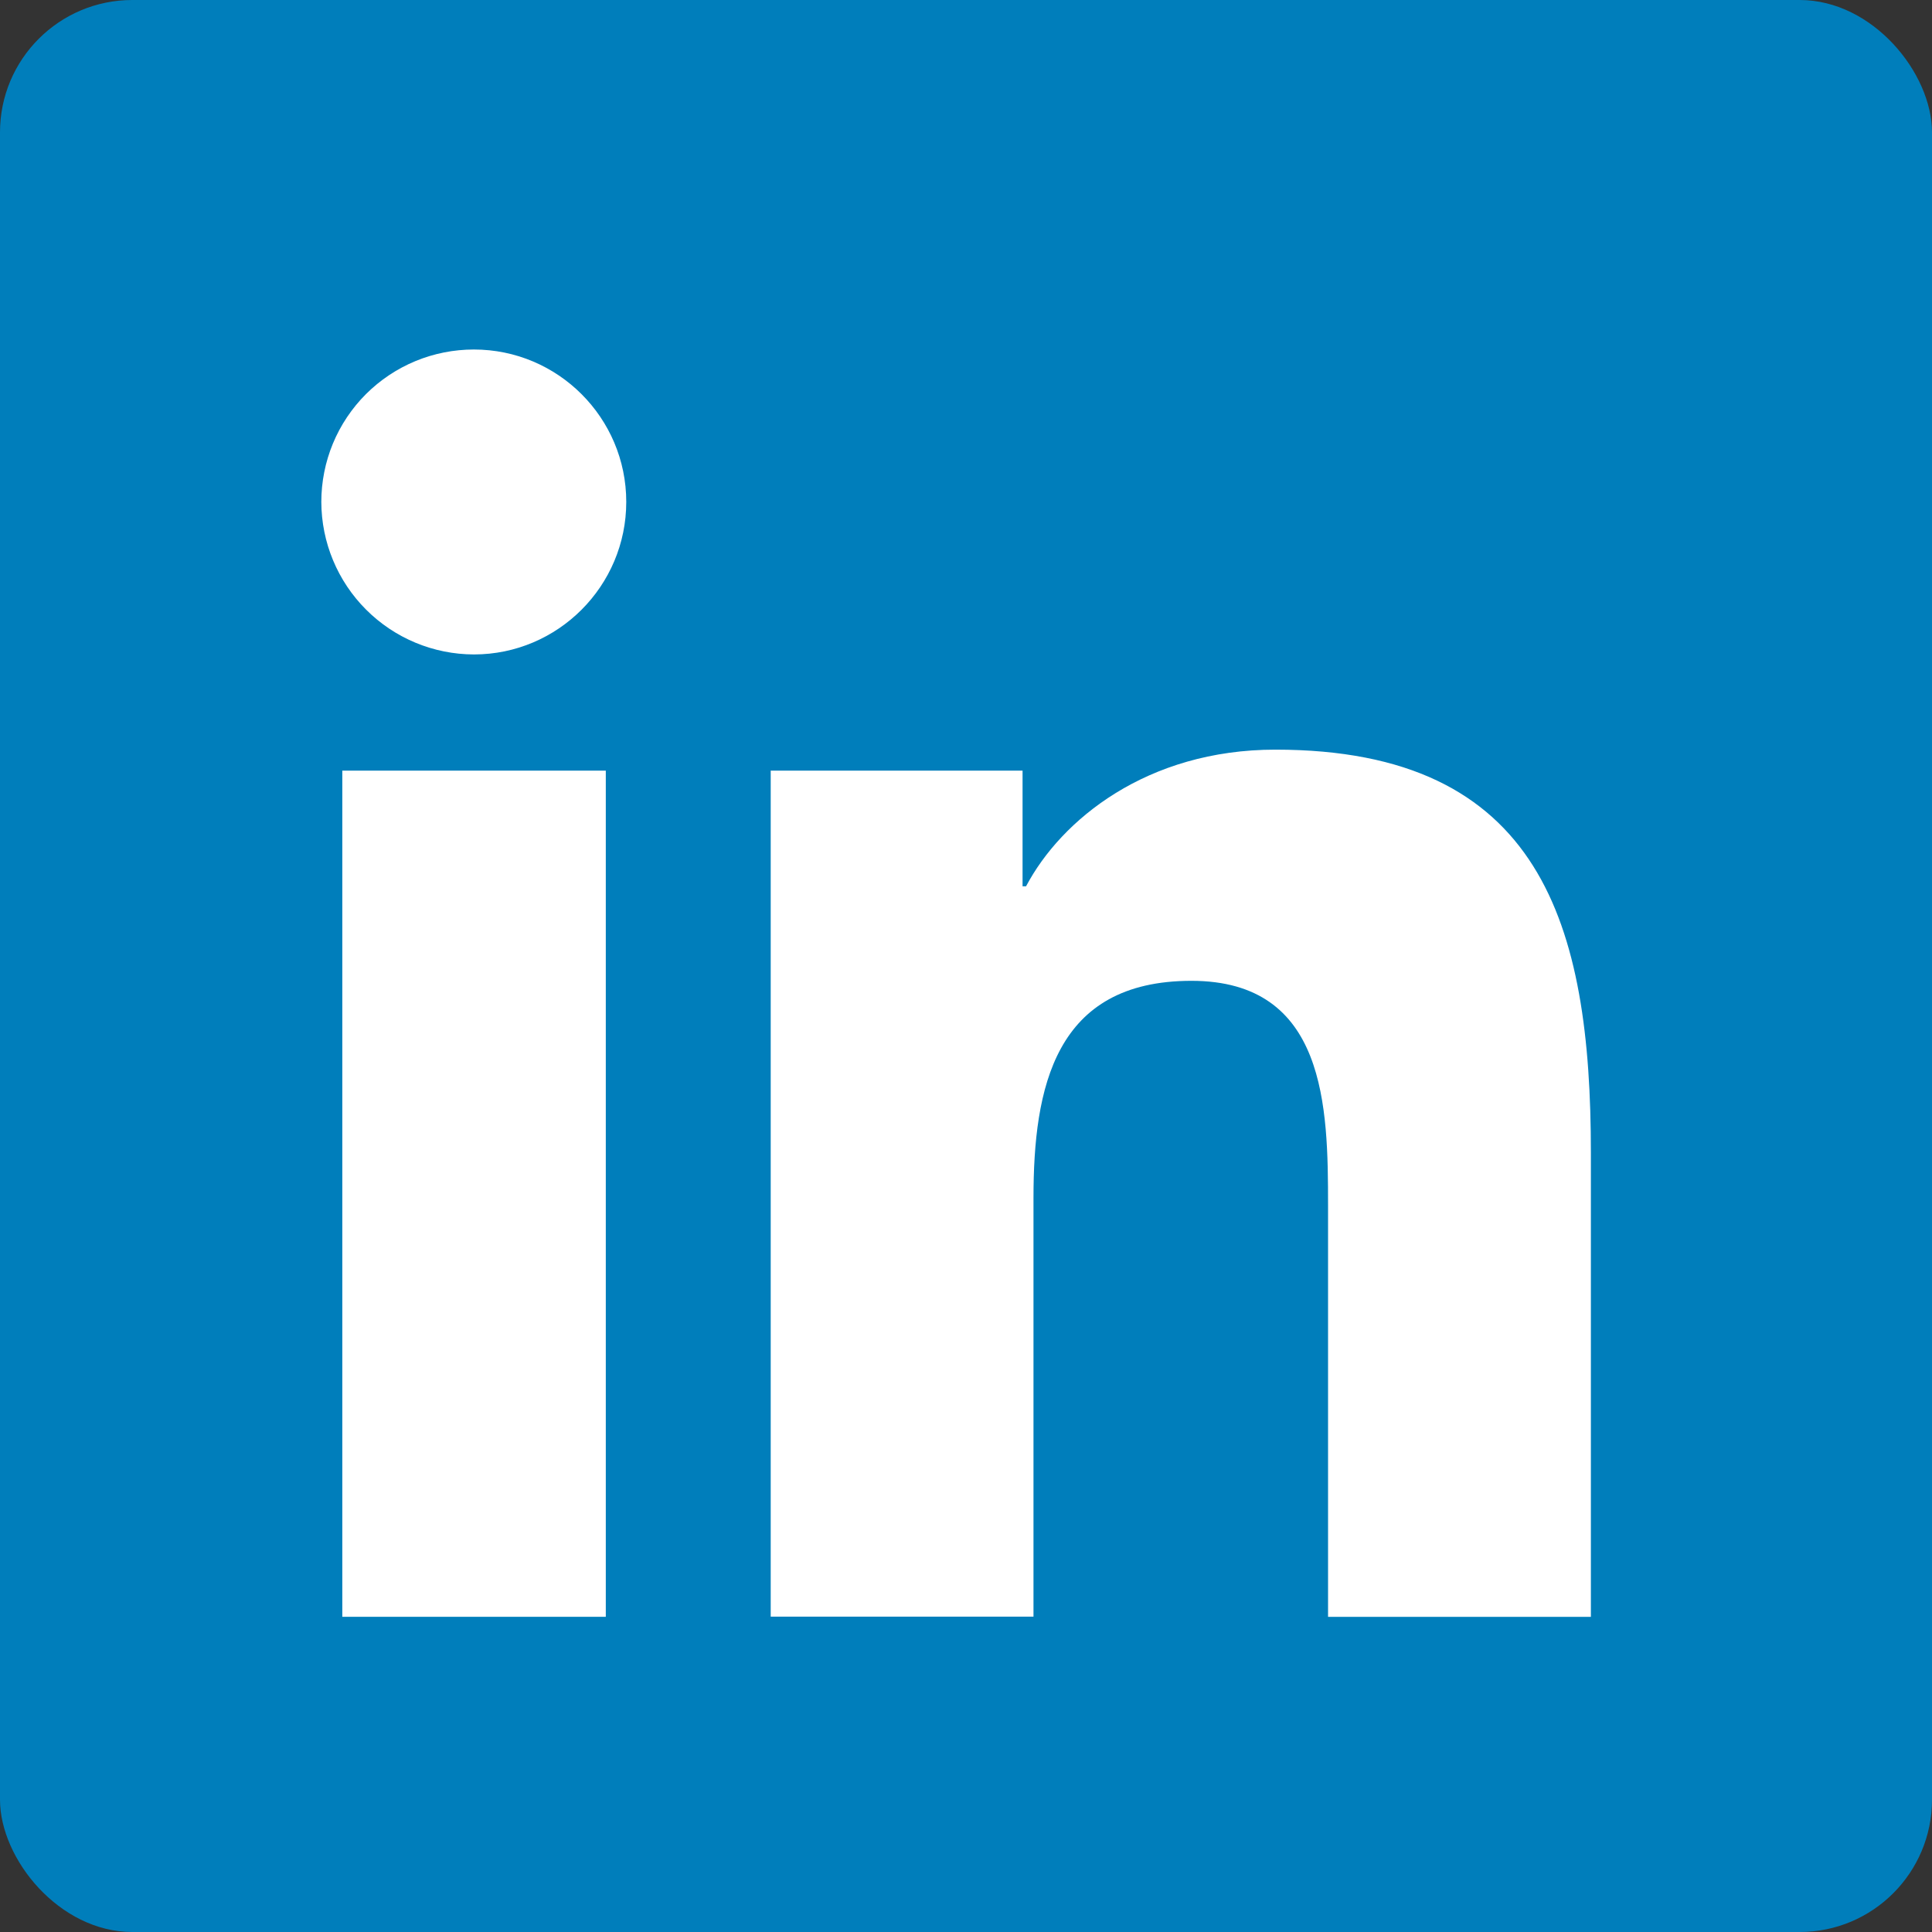 <svg width="73" height="73" viewBox="0 0 73 73" fill="none" xmlns="http://www.w3.org/2000/svg">
<rect x="0" y="0" width="73" height="73" fill="#333333" stroke="none"/>
<rect width="73" height="73" rx="5" fill="#007EBB"/>
<path d="M12.934 29.119H22.89V61.09H12.934V29.119ZM17.905 13.206C21.081 13.206 23.663 15.788 23.663 18.964C23.663 22.14 21.081 24.728 17.907 24.728C16.379 24.725 14.915 24.117 13.834 23.036C12.753 21.956 12.145 20.492 12.141 18.964C12.141 18.207 12.29 17.458 12.579 16.759C12.869 16.06 13.294 15.425 13.829 14.89C14.365 14.356 15 13.932 15.699 13.643C16.399 13.354 17.148 13.206 17.905 13.206ZM29.106 29.119H38.637V33.489H38.769C40.096 30.976 43.337 28.325 48.191 28.325C58.253 28.325 60.111 34.948 60.111 43.555V61.093H50.18V45.54C50.18 41.834 50.113 37.06 45.017 37.06C39.845 37.06 39.05 41.101 39.05 45.268V61.084H29.121V29.113L29.106 29.119Z" fill="white"/>
</svg>
